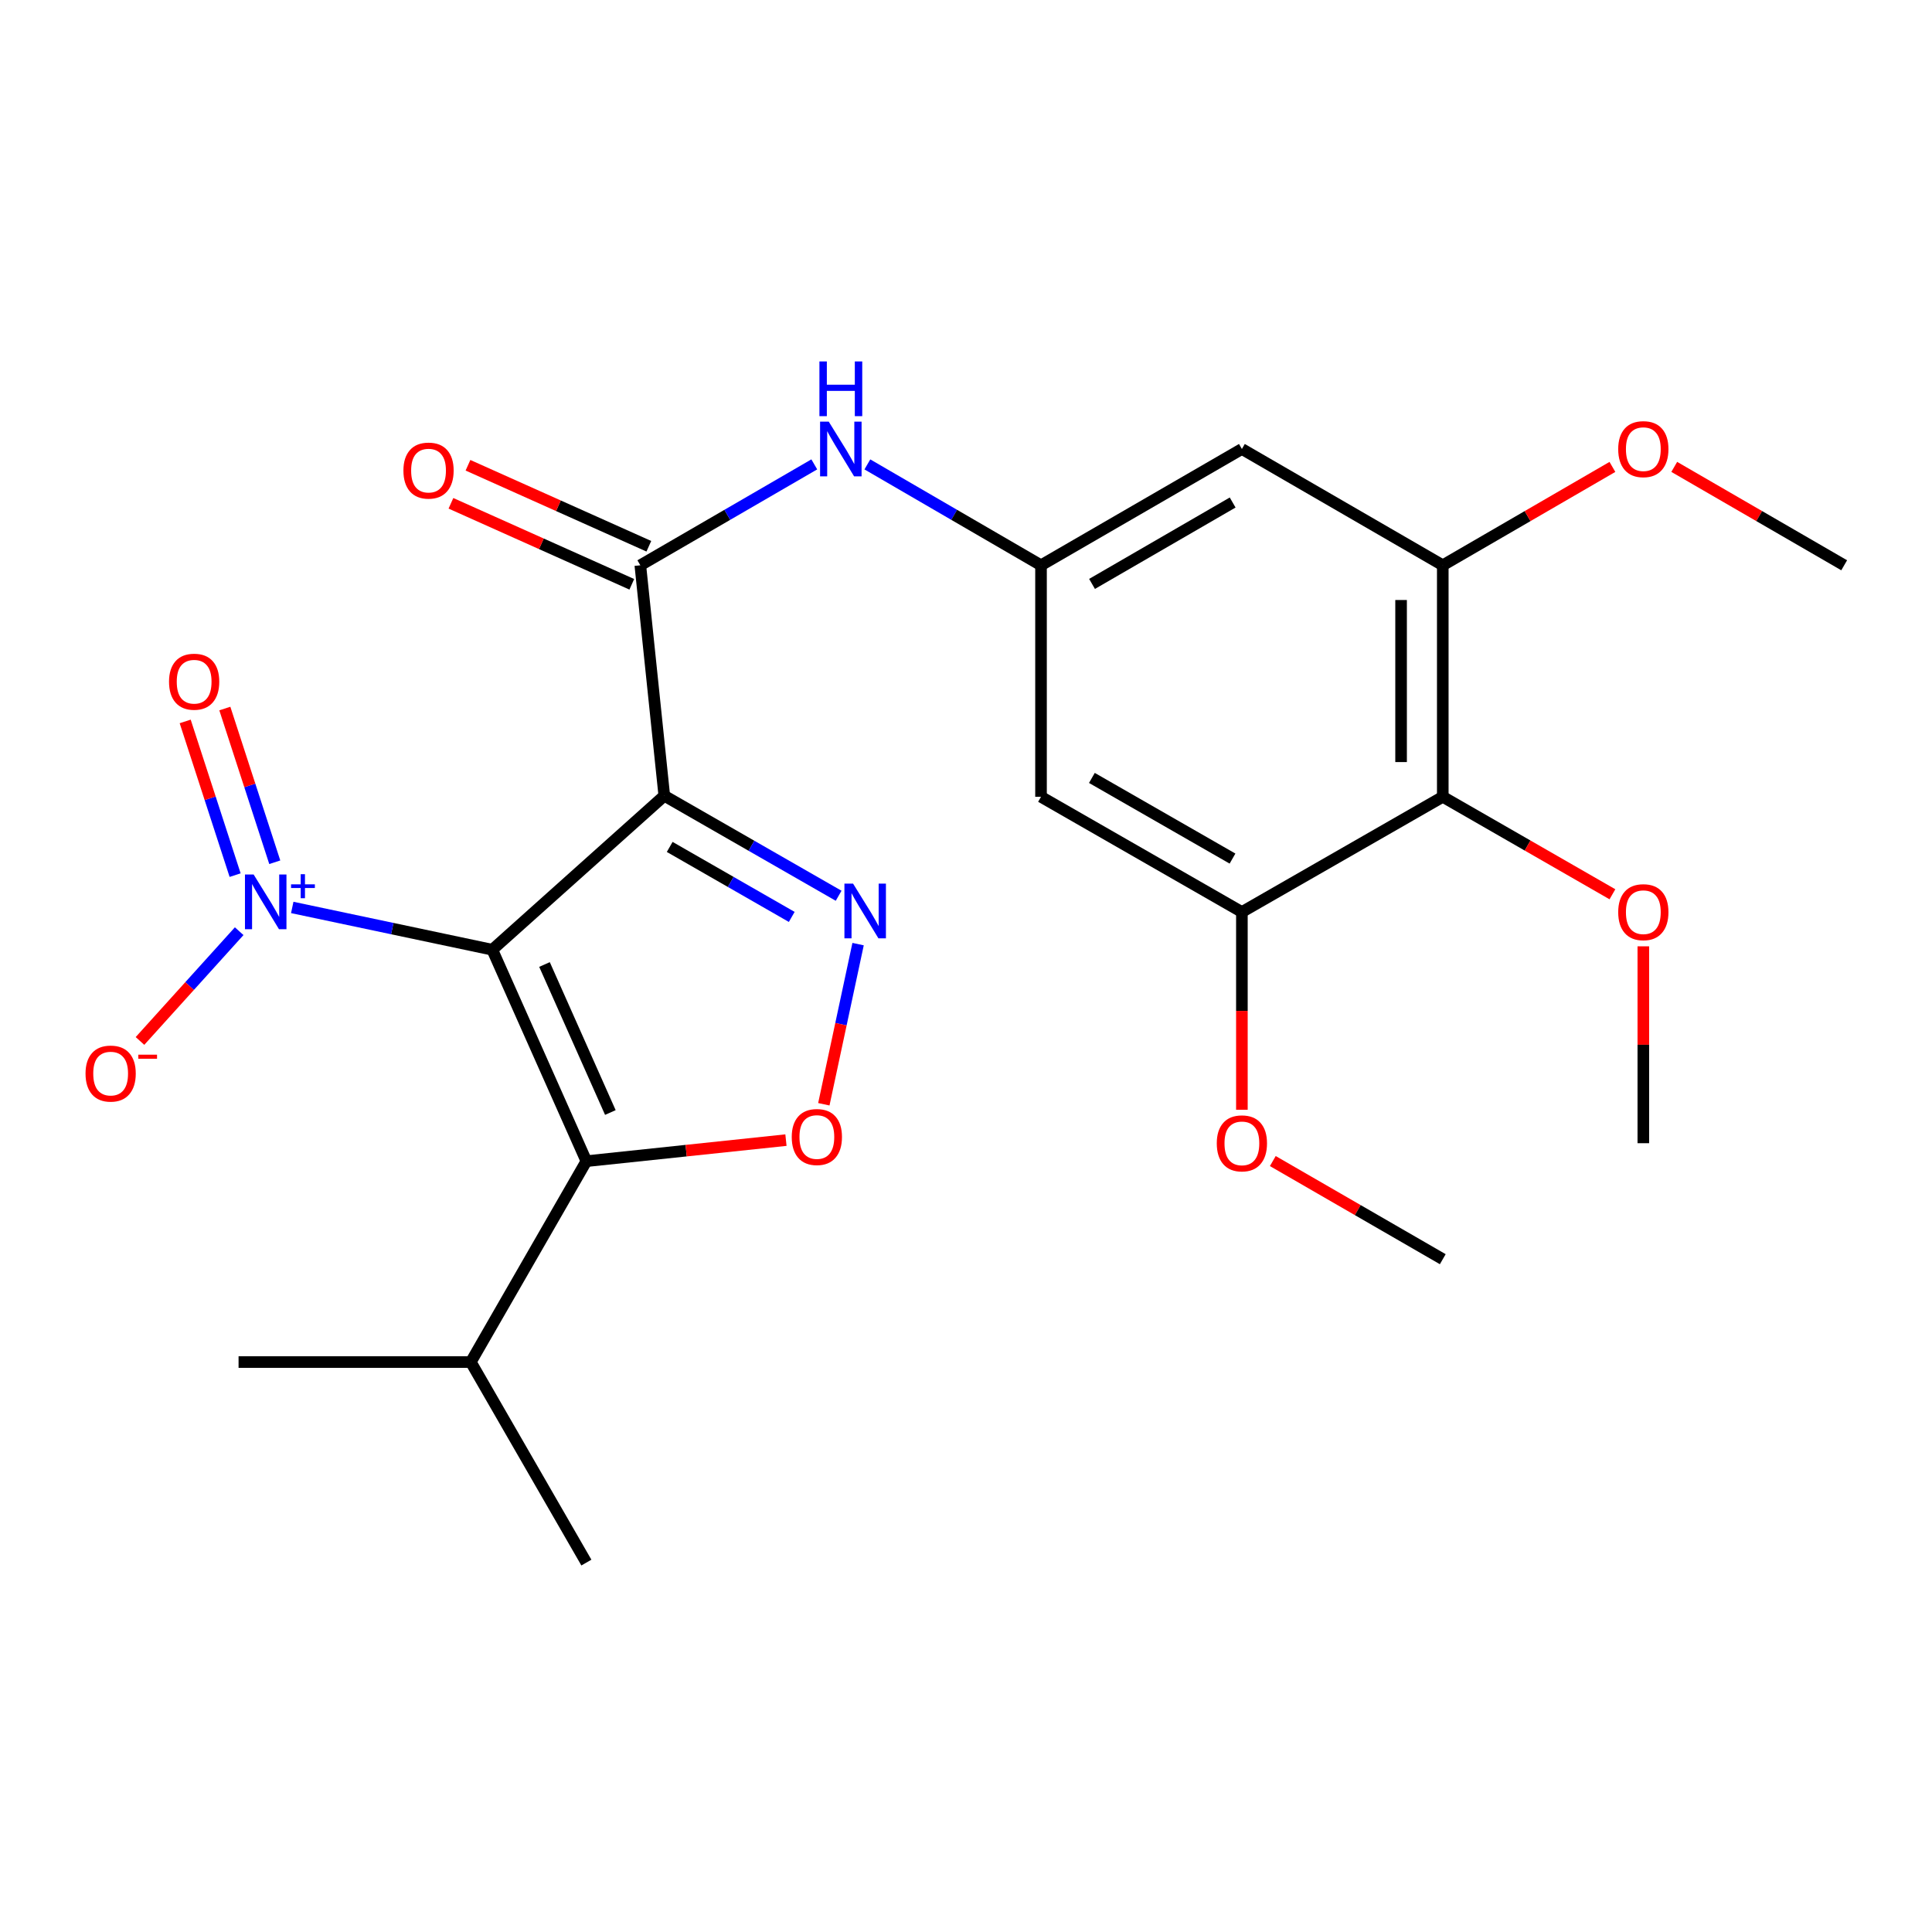 <?xml version='1.0' encoding='iso-8859-1'?>
<svg version='1.1' baseProfile='full'
              xmlns='http://www.w3.org/2000/svg'
                      xmlns:rdkit='http://www.rdkit.org/xml'
                      xmlns:xlink='http://www.w3.org/1999/xlink'
                  xml:space='preserve'
width='1000px' height='1000px' viewBox='0 0 1000 1000'>
<!-- END OF HEADER -->
<rect style='opacity:1.0;fill:#FFFFFF;stroke:none' width='1000' height='1000' x='0' y='0'> </rect>
<path class='bond-0' d='M 254.814,491.581 L 343.839,411.883' style='fill:none;fill-rule:evenodd;stroke:#000000;stroke-width:6px;stroke-linecap:butt;stroke-linejoin:miter;stroke-opacity:1' />
<path class='bond-1' d='M 254.814,491.581 L 303.51,601.022' style='fill:none;fill-rule:evenodd;stroke:#000000;stroke-width:6px;stroke-linecap:butt;stroke-linejoin:miter;stroke-opacity:1' />
<path class='bond-1' d='M 281.833,499.225 L 315.921,575.834' style='fill:none;fill-rule:evenodd;stroke:#000000;stroke-width:6px;stroke-linecap:butt;stroke-linejoin:miter;stroke-opacity:1' />
<path class='bond-3' d='M 254.814,491.581 L 203.041,480.637' style='fill:none;fill-rule:evenodd;stroke:#000000;stroke-width:6px;stroke-linecap:butt;stroke-linejoin:miter;stroke-opacity:1' />
<path class='bond-3' d='M 203.041,480.637 L 151.269,469.693' style='fill:none;fill-rule:evenodd;stroke:#0000FF;stroke-width:6px;stroke-linecap:butt;stroke-linejoin:miter;stroke-opacity:1' />
<path class='bond-2' d='M 343.839,411.883 L 388.957,437.764' style='fill:none;fill-rule:evenodd;stroke:#000000;stroke-width:6px;stroke-linecap:butt;stroke-linejoin:miter;stroke-opacity:1' />
<path class='bond-2' d='M 388.957,437.764 L 434.076,463.645' style='fill:none;fill-rule:evenodd;stroke:#0000FF;stroke-width:6px;stroke-linecap:butt;stroke-linejoin:miter;stroke-opacity:1' />
<path class='bond-2' d='M 346.637,438.366 L 378.22,456.482' style='fill:none;fill-rule:evenodd;stroke:#000000;stroke-width:6px;stroke-linecap:butt;stroke-linejoin:miter;stroke-opacity:1' />
<path class='bond-2' d='M 378.22,456.482 L 409.804,474.599' style='fill:none;fill-rule:evenodd;stroke:#0000FF;stroke-width:6px;stroke-linecap:butt;stroke-linejoin:miter;stroke-opacity:1' />
<path class='bond-5' d='M 343.839,411.883 L 331.431,292.588' style='fill:none;fill-rule:evenodd;stroke:#000000;stroke-width:6px;stroke-linecap:butt;stroke-linejoin:miter;stroke-opacity:1' />
<path class='bond-4' d='M 303.51,601.022 L 355.158,595.573' style='fill:none;fill-rule:evenodd;stroke:#000000;stroke-width:6px;stroke-linecap:butt;stroke-linejoin:miter;stroke-opacity:1' />
<path class='bond-4' d='M 355.158,595.573 L 406.806,590.123' style='fill:none;fill-rule:evenodd;stroke:#FF0000;stroke-width:6px;stroke-linecap:butt;stroke-linejoin:miter;stroke-opacity:1' />
<path class='bond-16' d='M 303.51,601.022 L 243.688,704.997' style='fill:none;fill-rule:evenodd;stroke:#000000;stroke-width:6px;stroke-linecap:butt;stroke-linejoin:miter;stroke-opacity:1' />
<path class='bond-25' d='M 444.145,488.674 L 435.279,530.119' style='fill:none;fill-rule:evenodd;stroke:#0000FF;stroke-width:6px;stroke-linecap:butt;stroke-linejoin:miter;stroke-opacity:1' />
<path class='bond-25' d='M 435.279,530.119 L 426.414,571.564' style='fill:none;fill-rule:evenodd;stroke:#FF0000;stroke-width:6px;stroke-linecap:butt;stroke-linejoin:miter;stroke-opacity:1' />
<path class='bond-13' d='M 123.8,481.985 L 98.127,510.391' style='fill:none;fill-rule:evenodd;stroke:#0000FF;stroke-width:6px;stroke-linecap:butt;stroke-linejoin:miter;stroke-opacity:1' />
<path class='bond-13' d='M 98.127,510.391 L 72.454,538.798' style='fill:none;fill-rule:evenodd;stroke:#FF0000;stroke-width:6px;stroke-linecap:butt;stroke-linejoin:miter;stroke-opacity:1' />
<path class='bond-14' d='M 142.22,446.299 L 129.296,406.52' style='fill:none;fill-rule:evenodd;stroke:#0000FF;stroke-width:6px;stroke-linecap:butt;stroke-linejoin:miter;stroke-opacity:1' />
<path class='bond-14' d='M 129.296,406.52 L 116.373,366.741' style='fill:none;fill-rule:evenodd;stroke:#FF0000;stroke-width:6px;stroke-linecap:butt;stroke-linejoin:miter;stroke-opacity:1' />
<path class='bond-14' d='M 121.697,452.966 L 108.773,413.188' style='fill:none;fill-rule:evenodd;stroke:#0000FF;stroke-width:6px;stroke-linecap:butt;stroke-linejoin:miter;stroke-opacity:1' />
<path class='bond-14' d='M 108.773,413.188 L 95.85,373.409' style='fill:none;fill-rule:evenodd;stroke:#FF0000;stroke-width:6px;stroke-linecap:butt;stroke-linejoin:miter;stroke-opacity:1' />
<path class='bond-7' d='M 331.431,292.588 L 376.452,266.476' style='fill:none;fill-rule:evenodd;stroke:#000000;stroke-width:6px;stroke-linecap:butt;stroke-linejoin:miter;stroke-opacity:1' />
<path class='bond-7' d='M 376.452,266.476 L 421.474,240.363' style='fill:none;fill-rule:evenodd;stroke:#0000FF;stroke-width:6px;stroke-linecap:butt;stroke-linejoin:miter;stroke-opacity:1' />
<path class='bond-15' d='M 335.841,282.741 L 289.032,261.778' style='fill:none;fill-rule:evenodd;stroke:#000000;stroke-width:6px;stroke-linecap:butt;stroke-linejoin:miter;stroke-opacity:1' />
<path class='bond-15' d='M 289.032,261.778 L 242.223,240.815' style='fill:none;fill-rule:evenodd;stroke:#FF0000;stroke-width:6px;stroke-linecap:butt;stroke-linejoin:miter;stroke-opacity:1' />
<path class='bond-15' d='M 327.021,302.435 L 280.212,281.472' style='fill:none;fill-rule:evenodd;stroke:#000000;stroke-width:6px;stroke-linecap:butt;stroke-linejoin:miter;stroke-opacity:1' />
<path class='bond-15' d='M 280.212,281.472 L 233.403,260.51' style='fill:none;fill-rule:evenodd;stroke:#FF0000;stroke-width:6px;stroke-linecap:butt;stroke-linejoin:miter;stroke-opacity:1' />
<path class='bond-6' d='M 746.777,412.423 L 746.777,292.588' style='fill:none;fill-rule:evenodd;stroke:#000000;stroke-width:6px;stroke-linecap:butt;stroke-linejoin:miter;stroke-opacity:1' />
<path class='bond-6' d='M 725.198,394.447 L 725.198,310.563' style='fill:none;fill-rule:evenodd;stroke:#000000;stroke-width:6px;stroke-linecap:butt;stroke-linejoin:miter;stroke-opacity:1' />
<path class='bond-17' d='M 746.777,412.423 L 790.683,437.649' style='fill:none;fill-rule:evenodd;stroke:#000000;stroke-width:6px;stroke-linecap:butt;stroke-linejoin:miter;stroke-opacity:1' />
<path class='bond-17' d='M 790.683,437.649 L 834.59,462.876' style='fill:none;fill-rule:evenodd;stroke:#FF0000;stroke-width:6px;stroke-linecap:butt;stroke-linejoin:miter;stroke-opacity:1' />
<path class='bond-26' d='M 746.777,412.423 L 642.802,472.064' style='fill:none;fill-rule:evenodd;stroke:#000000;stroke-width:6px;stroke-linecap:butt;stroke-linejoin:miter;stroke-opacity:1' />
<path class='bond-10' d='M 448.949,240.374 L 493.888,266.481' style='fill:none;fill-rule:evenodd;stroke:#0000FF;stroke-width:6px;stroke-linecap:butt;stroke-linejoin:miter;stroke-opacity:1' />
<path class='bond-10' d='M 493.888,266.481 L 538.828,292.588' style='fill:none;fill-rule:evenodd;stroke:#000000;stroke-width:6px;stroke-linecap:butt;stroke-linejoin:miter;stroke-opacity:1' />
<path class='bond-8' d='M 642.802,472.064 L 538.828,412.423' style='fill:none;fill-rule:evenodd;stroke:#000000;stroke-width:6px;stroke-linecap:butt;stroke-linejoin:miter;stroke-opacity:1' />
<path class='bond-8' d='M 637.943,444.4 L 565.161,402.651' style='fill:none;fill-rule:evenodd;stroke:#000000;stroke-width:6px;stroke-linecap:butt;stroke-linejoin:miter;stroke-opacity:1' />
<path class='bond-19' d='M 642.802,472.064 L 642.802,523.236' style='fill:none;fill-rule:evenodd;stroke:#000000;stroke-width:6px;stroke-linecap:butt;stroke-linejoin:miter;stroke-opacity:1' />
<path class='bond-19' d='M 642.802,523.236 L 642.802,574.408' style='fill:none;fill-rule:evenodd;stroke:#FF0000;stroke-width:6px;stroke-linecap:butt;stroke-linejoin:miter;stroke-opacity:1' />
<path class='bond-9' d='M 746.777,292.588 L 642.802,232.395' style='fill:none;fill-rule:evenodd;stroke:#000000;stroke-width:6px;stroke-linecap:butt;stroke-linejoin:miter;stroke-opacity:1' />
<path class='bond-18' d='M 746.777,292.588 L 790.68,267.13' style='fill:none;fill-rule:evenodd;stroke:#000000;stroke-width:6px;stroke-linecap:butt;stroke-linejoin:miter;stroke-opacity:1' />
<path class='bond-18' d='M 790.68,267.13 L 834.583,241.672' style='fill:none;fill-rule:evenodd;stroke:#FF0000;stroke-width:6px;stroke-linecap:butt;stroke-linejoin:miter;stroke-opacity:1' />
<path class='bond-11' d='M 538.828,292.588 L 538.828,412.423' style='fill:none;fill-rule:evenodd;stroke:#000000;stroke-width:6px;stroke-linecap:butt;stroke-linejoin:miter;stroke-opacity:1' />
<path class='bond-12' d='M 538.828,292.588 L 642.802,232.395' style='fill:none;fill-rule:evenodd;stroke:#000000;stroke-width:6px;stroke-linecap:butt;stroke-linejoin:miter;stroke-opacity:1' />
<path class='bond-12' d='M 565.236,302.234 L 638.018,260.099' style='fill:none;fill-rule:evenodd;stroke:#000000;stroke-width:6px;stroke-linecap:butt;stroke-linejoin:miter;stroke-opacity:1' />
<path class='bond-20' d='M 243.688,704.997 L 303.51,808.791' style='fill:none;fill-rule:evenodd;stroke:#000000;stroke-width:6px;stroke-linecap:butt;stroke-linejoin:miter;stroke-opacity:1' />
<path class='bond-21' d='M 243.688,704.997 L 123.482,704.997' style='fill:none;fill-rule:evenodd;stroke:#000000;stroke-width:6px;stroke-linecap:butt;stroke-linejoin:miter;stroke-opacity:1' />
<path class='bond-22' d='M 850.583,489.816 L 850.583,540.768' style='fill:none;fill-rule:evenodd;stroke:#FF0000;stroke-width:6px;stroke-linecap:butt;stroke-linejoin:miter;stroke-opacity:1' />
<path class='bond-22' d='M 850.583,540.768 L 850.583,591.719' style='fill:none;fill-rule:evenodd;stroke:#000000;stroke-width:6px;stroke-linecap:butt;stroke-linejoin:miter;stroke-opacity:1' />
<path class='bond-23' d='M 866.586,241.66 L 910.566,267.124' style='fill:none;fill-rule:evenodd;stroke:#FF0000;stroke-width:6px;stroke-linecap:butt;stroke-linejoin:miter;stroke-opacity:1' />
<path class='bond-23' d='M 910.566,267.124 L 954.545,292.588' style='fill:none;fill-rule:evenodd;stroke:#000000;stroke-width:6px;stroke-linecap:butt;stroke-linejoin:miter;stroke-opacity:1' />
<path class='bond-24' d='M 658.804,600.959 L 702.79,626.358' style='fill:none;fill-rule:evenodd;stroke:#FF0000;stroke-width:6px;stroke-linecap:butt;stroke-linejoin:miter;stroke-opacity:1' />
<path class='bond-24' d='M 702.79,626.358 L 746.777,651.757' style='fill:none;fill-rule:evenodd;stroke:#000000;stroke-width:6px;stroke-linecap:butt;stroke-linejoin:miter;stroke-opacity:1' />
<path  class='atom-3' d='M 441.553 457.365
L 450.833 472.365
Q 451.753 473.845, 453.233 476.525
Q 454.713 479.205, 454.793 479.365
L 454.793 457.365
L 458.553 457.365
L 458.553 485.685
L 454.673 485.685
L 444.713 469.285
Q 443.553 467.365, 442.313 465.165
Q 441.113 462.965, 440.753 462.285
L 440.753 485.685
L 437.073 485.685
L 437.073 457.365
L 441.553 457.365
' fill='#0000FF'/>
<path  class='atom-4' d='M 131.272 452.63
L 140.552 467.63
Q 141.472 469.11, 142.952 471.79
Q 144.432 474.47, 144.512 474.63
L 144.512 452.63
L 148.272 452.63
L 148.272 480.95
L 144.392 480.95
L 134.432 464.55
Q 133.272 462.63, 132.032 460.43
Q 130.832 458.23, 130.472 457.55
L 130.472 480.95
L 126.792 480.95
L 126.792 452.63
L 131.272 452.63
' fill='#0000FF'/>
<path  class='atom-4' d='M 150.648 457.734
L 155.638 457.734
L 155.638 452.481
L 157.855 452.481
L 157.855 457.734
L 162.977 457.734
L 162.977 459.635
L 157.855 459.635
L 157.855 464.915
L 155.638 464.915
L 155.638 459.635
L 150.648 459.635
L 150.648 457.734
' fill='#0000FF'/>
<path  class='atom-5' d='M 409.805 588.515
Q 409.805 581.715, 413.165 577.915
Q 416.525 574.115, 422.805 574.115
Q 429.085 574.115, 432.445 577.915
Q 435.805 581.715, 435.805 588.515
Q 435.805 595.395, 432.405 599.315
Q 429.005 603.195, 422.805 603.195
Q 416.565 603.195, 413.165 599.315
Q 409.805 595.435, 409.805 588.515
M 422.805 599.995
Q 427.125 599.995, 429.445 597.115
Q 431.805 594.195, 431.805 588.515
Q 431.805 582.955, 429.445 580.155
Q 427.125 577.315, 422.805 577.315
Q 418.485 577.315, 416.125 580.115
Q 413.805 582.915, 413.805 588.515
Q 413.805 594.235, 416.125 597.115
Q 418.485 599.995, 422.805 599.995
' fill='#FF0000'/>
<path  class='atom-8' d='M 428.953 218.235
L 438.233 233.235
Q 439.153 234.715, 440.633 237.395
Q 442.113 240.075, 442.193 240.235
L 442.193 218.235
L 445.953 218.235
L 445.953 246.555
L 442.073 246.555
L 432.113 230.155
Q 430.953 228.235, 429.713 226.035
Q 428.513 223.835, 428.153 223.155
L 428.153 246.555
L 424.473 246.555
L 424.473 218.235
L 428.953 218.235
' fill='#0000FF'/>
<path  class='atom-8' d='M 424.133 187.083
L 427.973 187.083
L 427.973 199.123
L 442.453 199.123
L 442.453 187.083
L 446.293 187.083
L 446.293 215.403
L 442.453 215.403
L 442.453 202.323
L 427.973 202.323
L 427.973 215.403
L 424.133 215.403
L 424.133 187.083
' fill='#0000FF'/>
<path  class='atom-14' d='M 44.271 555.679
Q 44.271 548.879, 47.631 545.079
Q 50.991 541.279, 57.271 541.279
Q 63.551 541.279, 66.911 545.079
Q 70.271 548.879, 70.271 555.679
Q 70.271 562.559, 66.871 566.479
Q 63.471 570.359, 57.271 570.359
Q 51.031 570.359, 47.631 566.479
Q 44.271 562.599, 44.271 555.679
M 57.271 567.159
Q 61.591 567.159, 63.911 564.279
Q 66.271 561.359, 66.271 555.679
Q 66.271 550.119, 63.911 547.319
Q 61.591 544.479, 57.271 544.479
Q 52.951 544.479, 50.591 547.279
Q 48.271 550.079, 48.271 555.679
Q 48.271 561.399, 50.591 564.279
Q 52.951 567.159, 57.271 567.159
' fill='#FF0000'/>
<path  class='atom-14' d='M 71.591 545.901
L 81.28 545.901
L 81.28 548.013
L 71.591 548.013
L 71.591 545.901
' fill='#FF0000'/>
<path  class='atom-15' d='M 87.489 352.849
Q 87.489 346.049, 90.849 342.249
Q 94.209 338.449, 100.489 338.449
Q 106.769 338.449, 110.129 342.249
Q 113.489 346.049, 113.489 352.849
Q 113.489 359.729, 110.089 363.649
Q 106.689 367.529, 100.489 367.529
Q 94.249 367.529, 90.849 363.649
Q 87.489 359.769, 87.489 352.849
M 100.489 364.329
Q 104.809 364.329, 107.129 361.449
Q 109.489 358.529, 109.489 352.849
Q 109.489 347.289, 107.129 344.489
Q 104.809 341.649, 100.489 341.649
Q 96.168 341.649, 93.808 344.449
Q 91.489 347.249, 91.489 352.849
Q 91.489 358.569, 93.808 361.449
Q 96.168 364.329, 100.489 364.329
' fill='#FF0000'/>
<path  class='atom-16' d='M 208.81 243.576
Q 208.81 236.776, 212.17 232.976
Q 215.53 229.176, 221.81 229.176
Q 228.09 229.176, 231.45 232.976
Q 234.81 236.776, 234.81 243.576
Q 234.81 250.456, 231.41 254.376
Q 228.01 258.256, 221.81 258.256
Q 215.57 258.256, 212.17 254.376
Q 208.81 250.496, 208.81 243.576
M 221.81 255.056
Q 226.13 255.056, 228.45 252.176
Q 230.81 249.256, 230.81 243.576
Q 230.81 238.016, 228.45 235.216
Q 226.13 232.376, 221.81 232.376
Q 217.49 232.376, 215.13 235.176
Q 212.81 237.976, 212.81 243.576
Q 212.81 249.296, 215.13 252.176
Q 217.49 255.056, 221.81 255.056
' fill='#FF0000'/>
<path  class='atom-18' d='M 837.583 472.144
Q 837.583 465.344, 840.943 461.544
Q 844.303 457.744, 850.583 457.744
Q 856.863 457.744, 860.223 461.544
Q 863.583 465.344, 863.583 472.144
Q 863.583 479.024, 860.183 482.944
Q 856.783 486.824, 850.583 486.824
Q 844.343 486.824, 840.943 482.944
Q 837.583 479.064, 837.583 472.144
M 850.583 483.624
Q 854.903 483.624, 857.223 480.744
Q 859.583 477.824, 859.583 472.144
Q 859.583 466.584, 857.223 463.784
Q 854.903 460.944, 850.583 460.944
Q 846.263 460.944, 843.903 463.744
Q 841.583 466.544, 841.583 472.144
Q 841.583 477.864, 843.903 480.744
Q 846.263 483.624, 850.583 483.624
' fill='#FF0000'/>
<path  class='atom-19' d='M 837.583 232.475
Q 837.583 225.675, 840.943 221.875
Q 844.303 218.075, 850.583 218.075
Q 856.863 218.075, 860.223 221.875
Q 863.583 225.675, 863.583 232.475
Q 863.583 239.355, 860.183 243.275
Q 856.783 247.155, 850.583 247.155
Q 844.343 247.155, 840.943 243.275
Q 837.583 239.395, 837.583 232.475
M 850.583 243.955
Q 854.903 243.955, 857.223 241.075
Q 859.583 238.155, 859.583 232.475
Q 859.583 226.915, 857.223 224.115
Q 854.903 221.275, 850.583 221.275
Q 846.263 221.275, 843.903 224.075
Q 841.583 226.875, 841.583 232.475
Q 841.583 238.195, 843.903 241.075
Q 846.263 243.955, 850.583 243.955
' fill='#FF0000'/>
<path  class='atom-20' d='M 629.802 591.799
Q 629.802 584.999, 633.162 581.199
Q 636.522 577.399, 642.802 577.399
Q 649.082 577.399, 652.442 581.199
Q 655.802 584.999, 655.802 591.799
Q 655.802 598.679, 652.402 602.599
Q 649.002 606.479, 642.802 606.479
Q 636.562 606.479, 633.162 602.599
Q 629.802 598.719, 629.802 591.799
M 642.802 603.279
Q 647.122 603.279, 649.442 600.399
Q 651.802 597.479, 651.802 591.799
Q 651.802 586.239, 649.442 583.439
Q 647.122 580.599, 642.802 580.599
Q 638.482 580.599, 636.122 583.399
Q 633.802 586.199, 633.802 591.799
Q 633.802 597.519, 636.122 600.399
Q 638.482 603.279, 642.802 603.279
' fill='#FF0000'/>
</svg>
